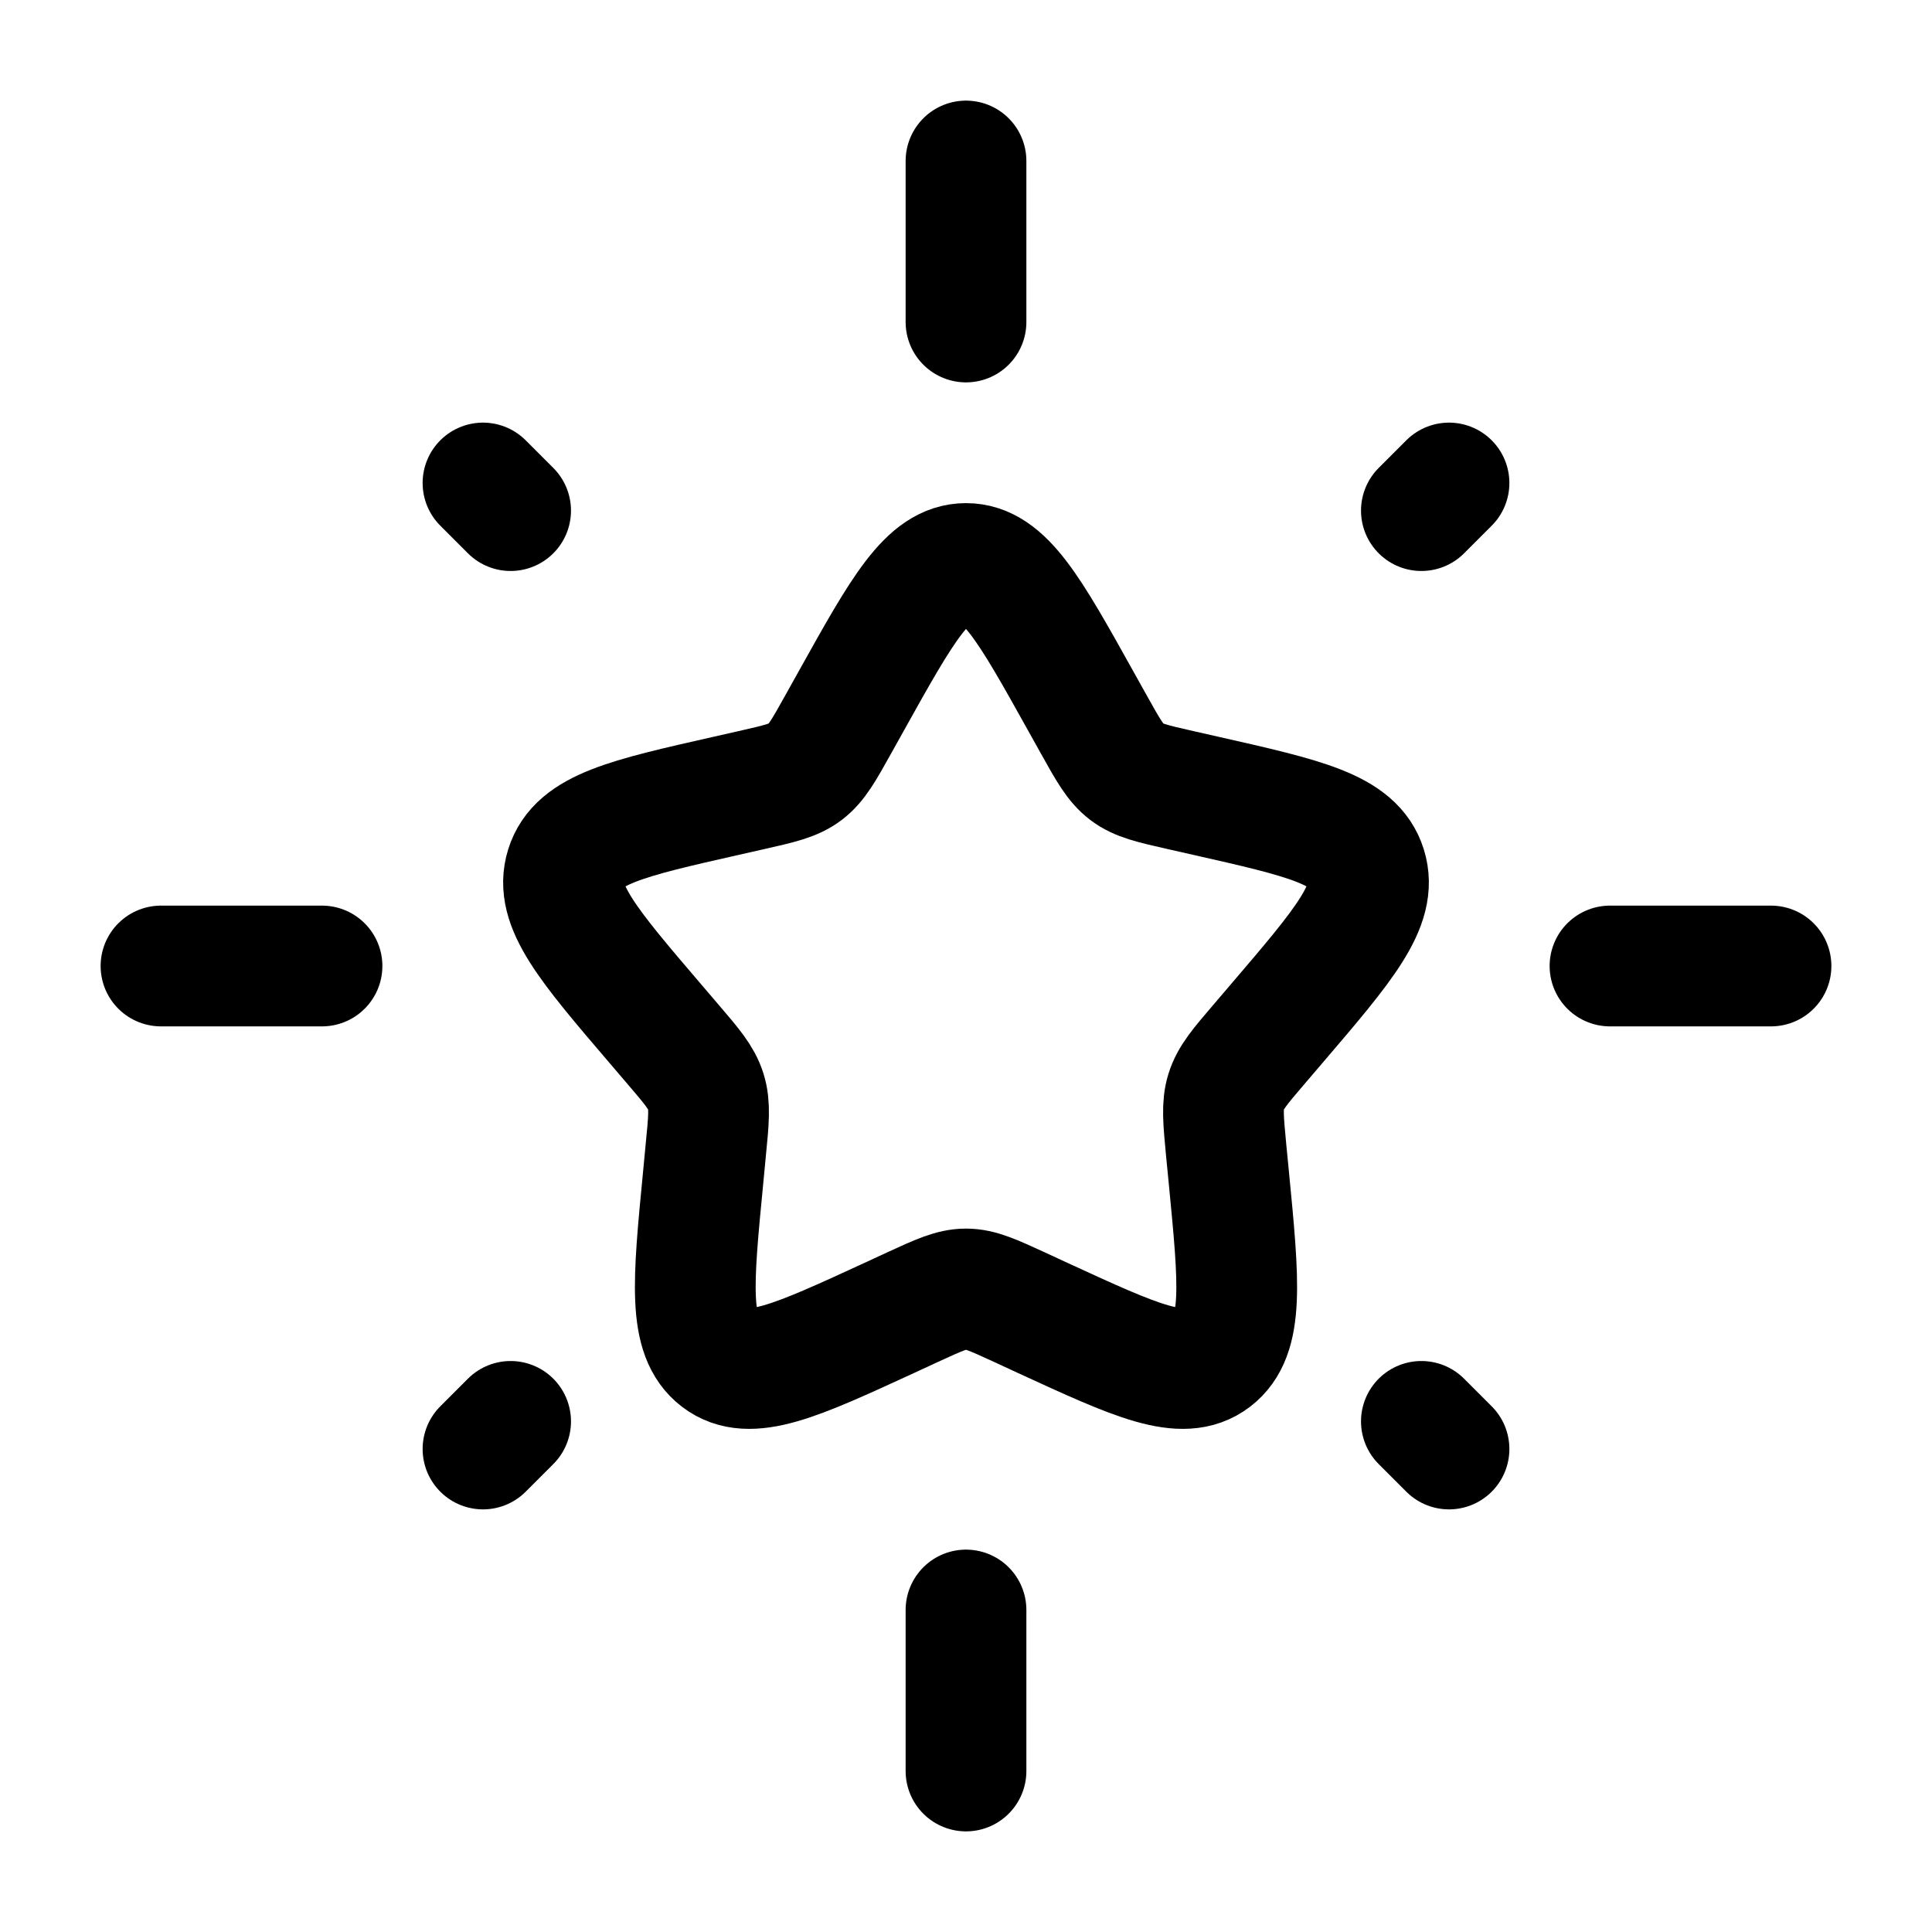 <svg xmlns="http://www.w3.org/2000/svg" fill="none" viewBox="0 0 24 24" height="800px" width="800px">

<g stroke-width="0" id="SVGRepo_bgCarrier"></g>

<g stroke-linejoin="round" stroke-linecap="round" id="SVGRepo_tracerCarrier"></g>

<g id="SVGRepo_iconCarrier"> <path stroke-width="1.5" stroke="#000000" d="M10.577 8.704C11.21 7.568 11.527 7 12 7C12.473 7 12.79 7.568 13.423 8.704L13.587 8.998C13.767 9.321 13.857 9.482 13.998 9.589C14.138 9.695 14.313 9.735 14.662 9.814L14.98 9.886C16.21 10.164 16.825 10.303 16.971 10.774C17.118 11.244 16.698 11.735 15.86 12.715L15.643 12.969C15.405 13.247 15.286 13.386 15.232 13.559C15.178 13.731 15.197 13.917 15.232 14.289L15.265 14.627C15.392 15.935 15.455 16.589 15.072 16.88C14.689 17.171 14.114 16.906 12.962 16.376L12.664 16.238C12.337 16.088 12.173 16.012 12 16.012C11.827 16.012 11.663 16.088 11.336 16.238L11.038 16.376C9.886 16.906 9.311 17.171 8.928 16.88C8.545 16.589 8.608 15.935 8.735 14.627L8.767 14.289C8.804 13.917 8.822 13.731 8.768 13.559C8.714 13.386 8.595 13.247 8.357 12.969L8.14 12.715C7.302 11.735 6.882 11.244 7.029 10.774C7.175 10.303 7.79 10.164 9.02 9.886L9.338 9.814C9.687 9.735 9.862 9.695 10.002 9.589C10.143 9.482 10.233 9.321 10.413 8.998L10.577 8.704Z"></path> <path stroke-linecap="round" stroke-width="1.5" stroke="#000000" d="M12 2V4"></path> <path stroke-linecap="round" stroke-width="1.5" stroke="#000000" d="M12 20V22"></path> <path stroke-linecap="round" stroke-width="1.5" stroke="#000000" d="M2 12L4 12"></path> <path stroke-linecap="round" stroke-width="1.5" stroke="#000000" d="M20 12L22 12"></path> <path stroke-linecap="round" stroke-width="1.5" stroke="#000000" d="M6 18L6.343 17.657"></path> <path stroke-linecap="round" stroke-width="1.5" stroke="#000000" d="M17.657 6.343L18 6"></path> <path stroke-linecap="round" stroke-width="1.5" stroke="#000000" d="M18 18L17.657 17.657"></path> <path stroke-linecap="round" stroke-width="1.5" stroke="#000000" d="M6.343 6.343L6 6"></path> </g>

</svg>